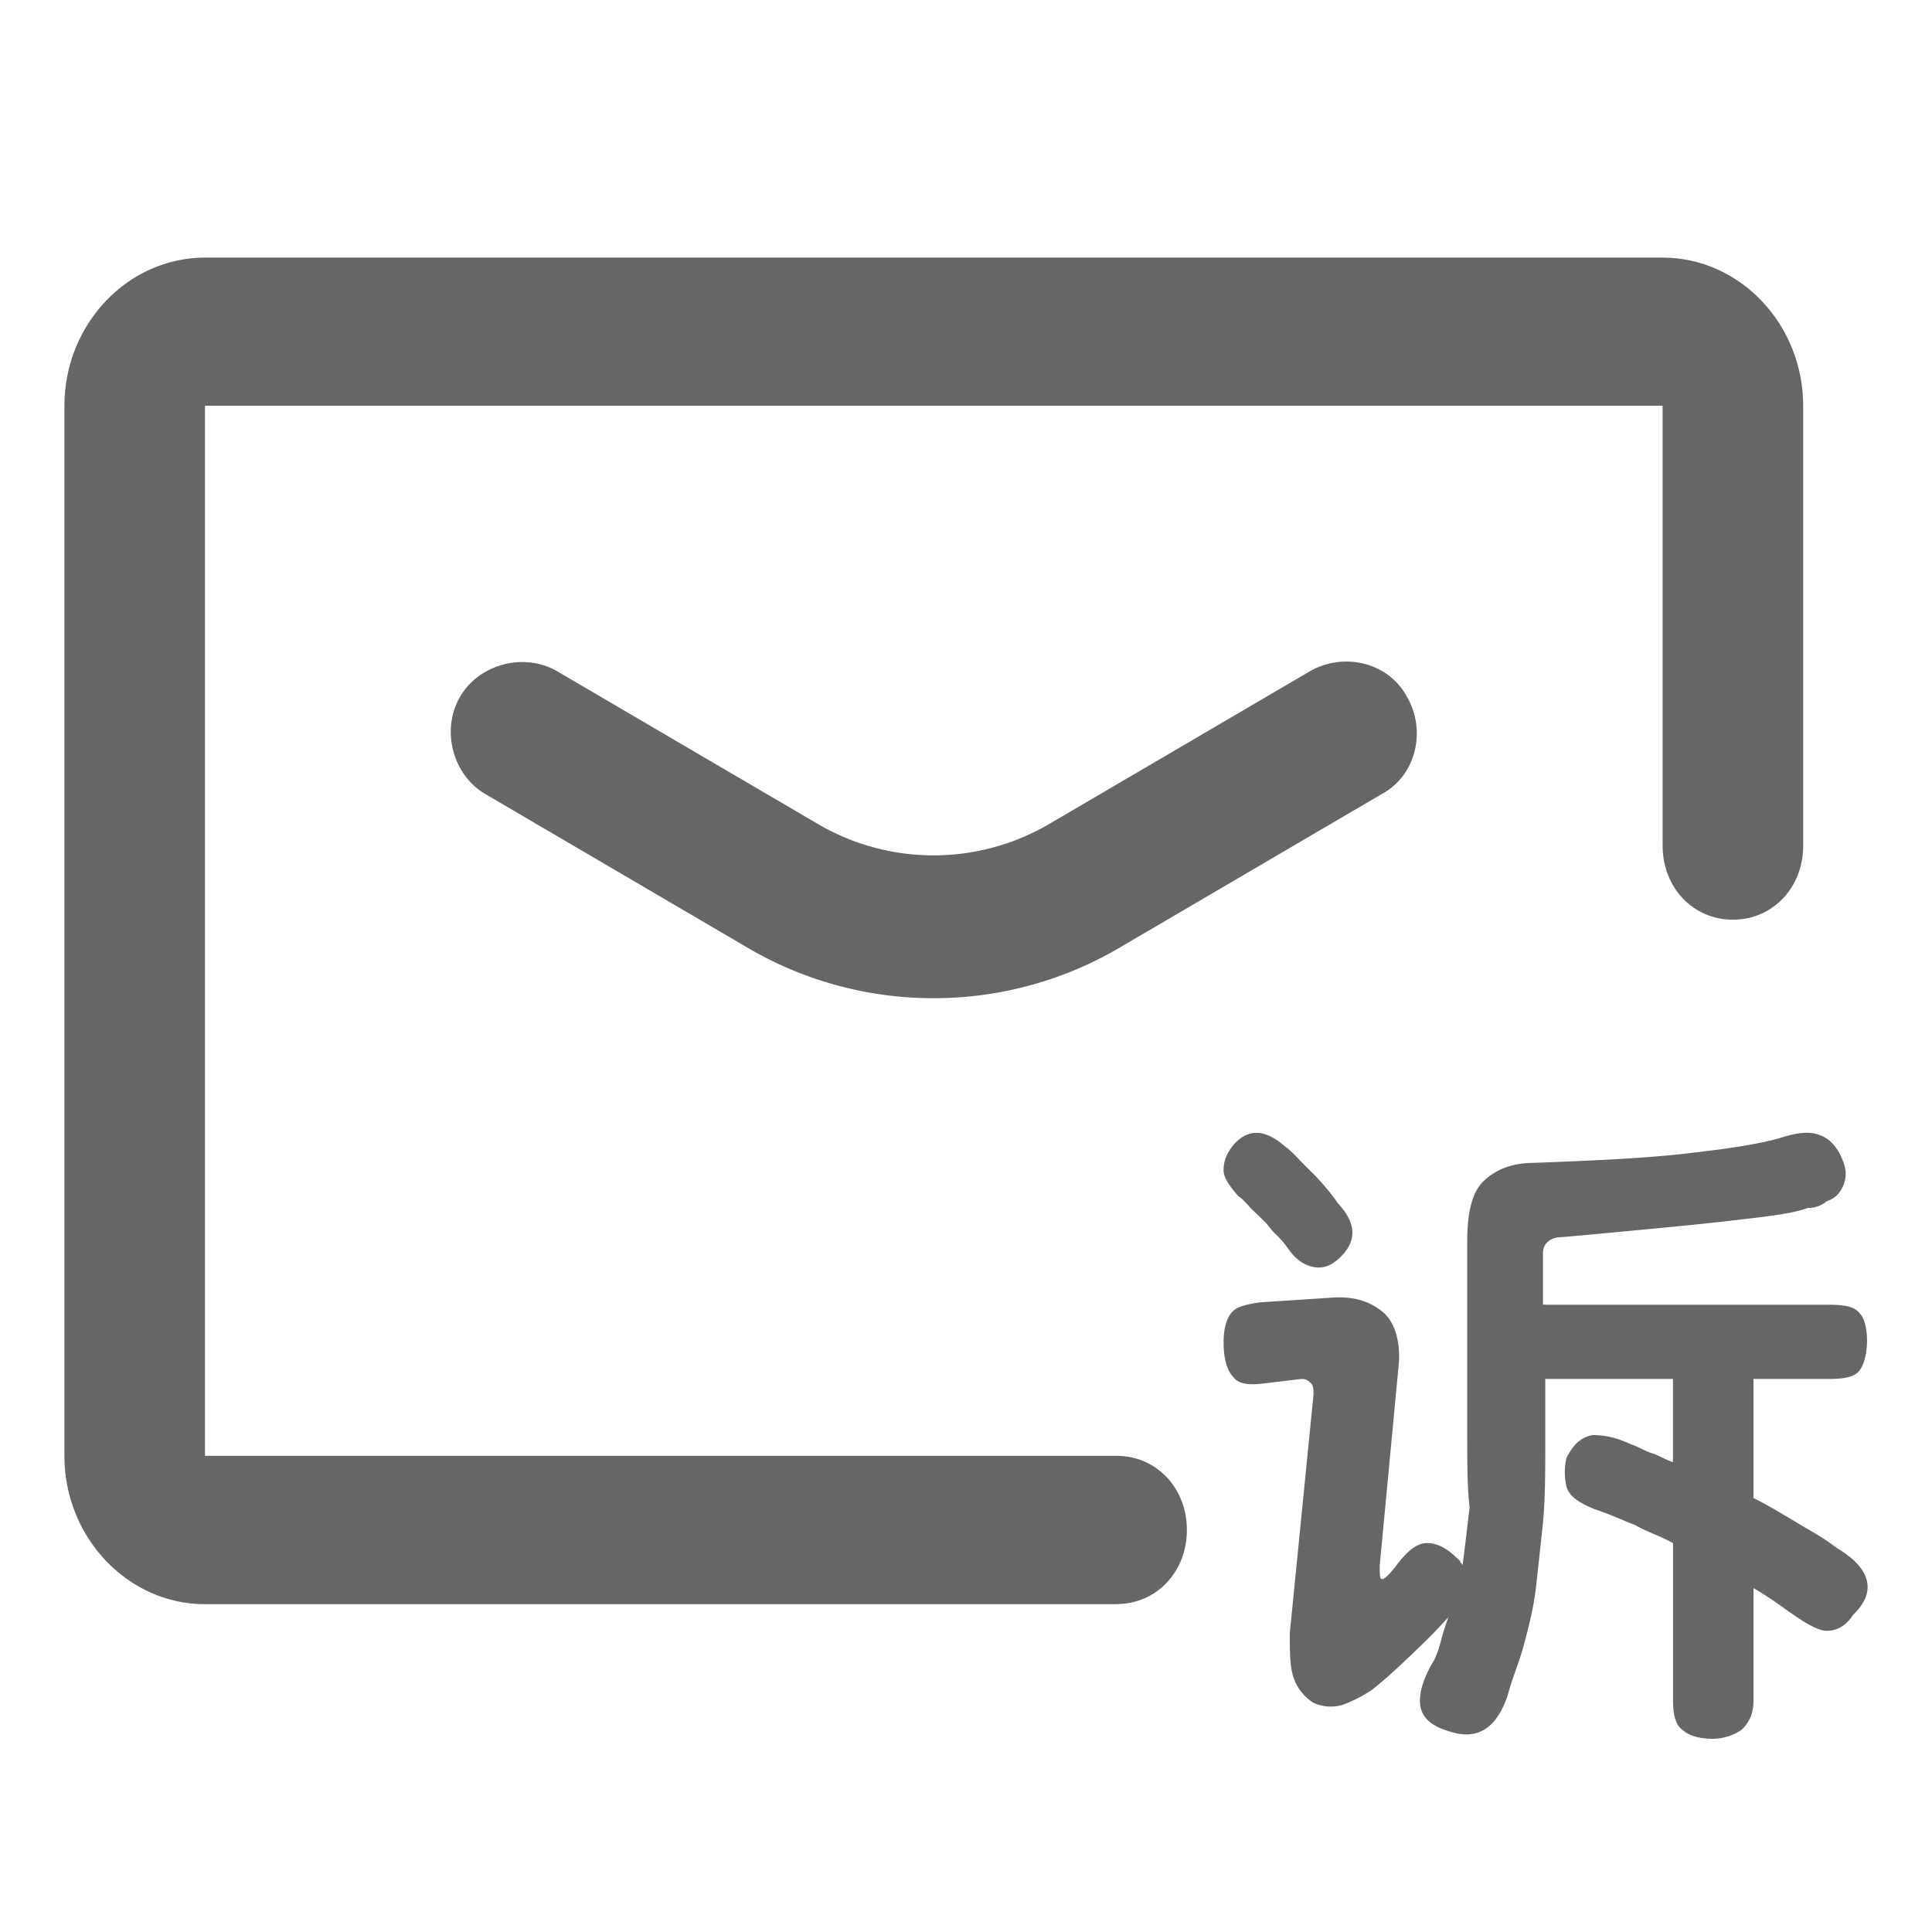 <?xml version="1.0" standalone="no"?><!DOCTYPE svg PUBLIC "-//W3C//DTD SVG 1.1//EN" "http://www.w3.org/Graphics/SVG/1.1/DTD/svg11.dtd"><svg t="1669084604180" class="icon" viewBox="0 0 1024 1024" version="1.1" xmlns="http://www.w3.org/2000/svg" p-id="4749" xmlns:xlink="http://www.w3.org/1999/xlink" width="32" height="32"><path d="M591.804 850.261H108.646C67.686 850.261 34.133 814.831 34.133 771.618V215.108C34.133 171.895 67.652 136.533 108.646 136.533h772.574C922.18 136.533 955.733 171.895 955.733 215.108v233.097c0 22.255-16.145 39.253-37.274 39.253-21.094 0-37.239-16.998-37.239-39.253V215.04H108.646v556.578h483.157c21.129 0 37.274 17.033 37.274 39.287s-16.145 39.287-37.274 39.287z" fill="#666666" p-id="4750"></path><path d="M494.797 529.067a194.219 194.219 0 0 1-97.929-26.385l-139.332-81.647c-17.579-10.035-23.859-33.929-13.824-51.507 10.069-17.579 33.894-23.893 51.473-13.824l139.366 81.647a121.344 121.344 0 0 0 120.491 0l139.366-81.647c17.545-10.035 41.404-5.018 51.439 13.824 10.069 17.579 5.052 41.472-13.79 51.507l-139.332 81.647a194.219 194.219 0 0 1-97.929 26.385zM819.029 691.541h150.46c8.772 0 13.79 1.161 16.316 4.745 2.492 2.389 3.755 8.329 3.755 14.302s-1.263 11.947-3.755 15.497c-2.526 3.584-7.509 4.779-16.316 4.779h-40.107v63.147c7.509 3.618 15.019 8.363 21.299 11.947 7.509 4.779 15.019 8.363 22.562 14.336 10.035 5.939 15.053 11.878 16.316 17.852 1.263 5.973-1.263 11.947-7.509 17.886-3.755 5.973-8.806 8.329-13.824 8.329-5.018 0-12.527-4.779-22.528-11.913a183.945 183.945 0 0 0-16.316-10.718v59.597c0 7.168-2.526 11.947-6.281 15.497a27.785 27.785 0 0 1-15.019 4.779c-6.281 0-12.561-1.195-16.316-4.779-3.755-2.389-5.018-8.329-5.018-15.497v-83.456c-6.281-3.55-13.79-5.939-20.07-9.557-6.246-2.355-13.79-5.939-21.299-8.329-8.772-3.55-13.79-7.168-15.053-11.913a32.29 32.29 0 0 1 0-15.497c3.755-7.168 7.509-10.718 13.79-11.947 6.281 0 12.527 1.229 20.07 4.779 3.755 1.195 7.509 3.584 11.264 4.779 3.755 1.195 7.509 3.584 11.264 4.779v-44.1h-67.686v33.382c0 15.497 0 29.798-1.229 42.906-1.263 11.947-2.526 23.859-3.755 34.577-1.263 10.718-3.755 20.275-6.281 29.798-2.526 9.557-6.281 17.886-8.772 27.409-3.755 10.752-8.772 16.725-15.053 19.115-6.281 2.389-12.527 1.161-21.299-2.389-7.509-3.584-10.035-8.363-10.035-14.336 0-5.939 2.492-13.107 7.509-21.436a53.589 53.589 0 0 0 3.755-10.752c1.263-4.779 2.526-8.329 3.755-11.947-7.509 8.363-13.79 14.336-20.036 20.309-6.281 5.939-12.561 11.913-20.07 17.886a68.745 68.745 0 0 1-16.282 8.329 21.948 21.948 0 0 1-15.053-1.195 25.225 25.225 0 0 1-10.035-11.947c-2.526-5.939-2.526-14.268-2.526-25.02l12.561-126.362c0-2.389 0-4.779-1.263-5.939-1.263-1.195-2.492-2.389-5.018-2.389l-20.07 2.389c-8.772 1.161-13.79 0-16.282-3.584-2.526-2.389-5.018-8.363-5.018-17.886 0-7.168 1.263-11.947 3.755-15.497 2.526-3.584 7.509-4.779 15.053-5.973l36.352-2.389c12.527-1.195 21.333 1.195 28.843 7.168 6.281 4.779 10.035 15.497 8.772 28.604l-10.035 106.121c0 4.779 0 7.168 1.263 7.168s3.755-2.389 7.509-7.168c6.281-8.363 11.264-11.947 16.316-11.947 5.018 0 10.035 2.389 15.019 7.168l2.526 2.389c0 1.195 1.263 1.195 1.263 2.389 1.263-9.557 2.492-20.275 3.755-30.993-1.263-10.752-1.263-22.665-1.263-38.161V658.091c0-15.497 2.526-26.214 8.772-32.188 6.281-5.973 15.053-9.557 26.351-9.557 31.334-1.161 57.685-2.389 78.985-4.745 21.299-2.389 38.844-4.779 51.405-8.363 7.509-2.389 13.79-3.55 18.773-2.389 5.052 1.229 8.806 3.584 12.561 9.557 2.526 4.779 3.755 8.363 3.755 11.947a16.623 16.623 0 0 1-2.492 8.329 12.698 12.698 0 0 1-7.509 5.939 14.677 14.677 0 0 1-10.035 3.584c-6.281 2.389-15.053 3.584-23.825 4.779-10.035 1.195-20.07 2.389-31.369 3.584-11.264 1.195-23.825 2.389-36.352 3.55-12.527 1.195-25.054 2.389-38.844 3.584-6.281 0-10.035 3.584-10.035 8.363v27.409h1.229z m-109.705-53.521c9.762 10.479 9.762 19.9 1.092 28.297-4.335 4.164-8.67 6.281-14.131 5.222-5.427-1.024-9.762-4.198-14.097-10.479a46.08 46.08 0 0 0-6.485-7.339c-2.185-2.082-3.277-4.164-5.461-6.281l-6.485-6.281c-2.185-2.082-4.369-5.222-7.612-7.339-4.369-5.222-7.612-9.421-7.612-13.619 0-4.164 1.092-8.363 5.427-13.619 7.612-8.363 16.282-8.363 27.136 1.058 4.335 3.14 7.612 7.339 13.039 12.561 5.427 5.257 10.854 11.537 15.189 17.818z" fill="#666666" p-id="4751"></path></svg>